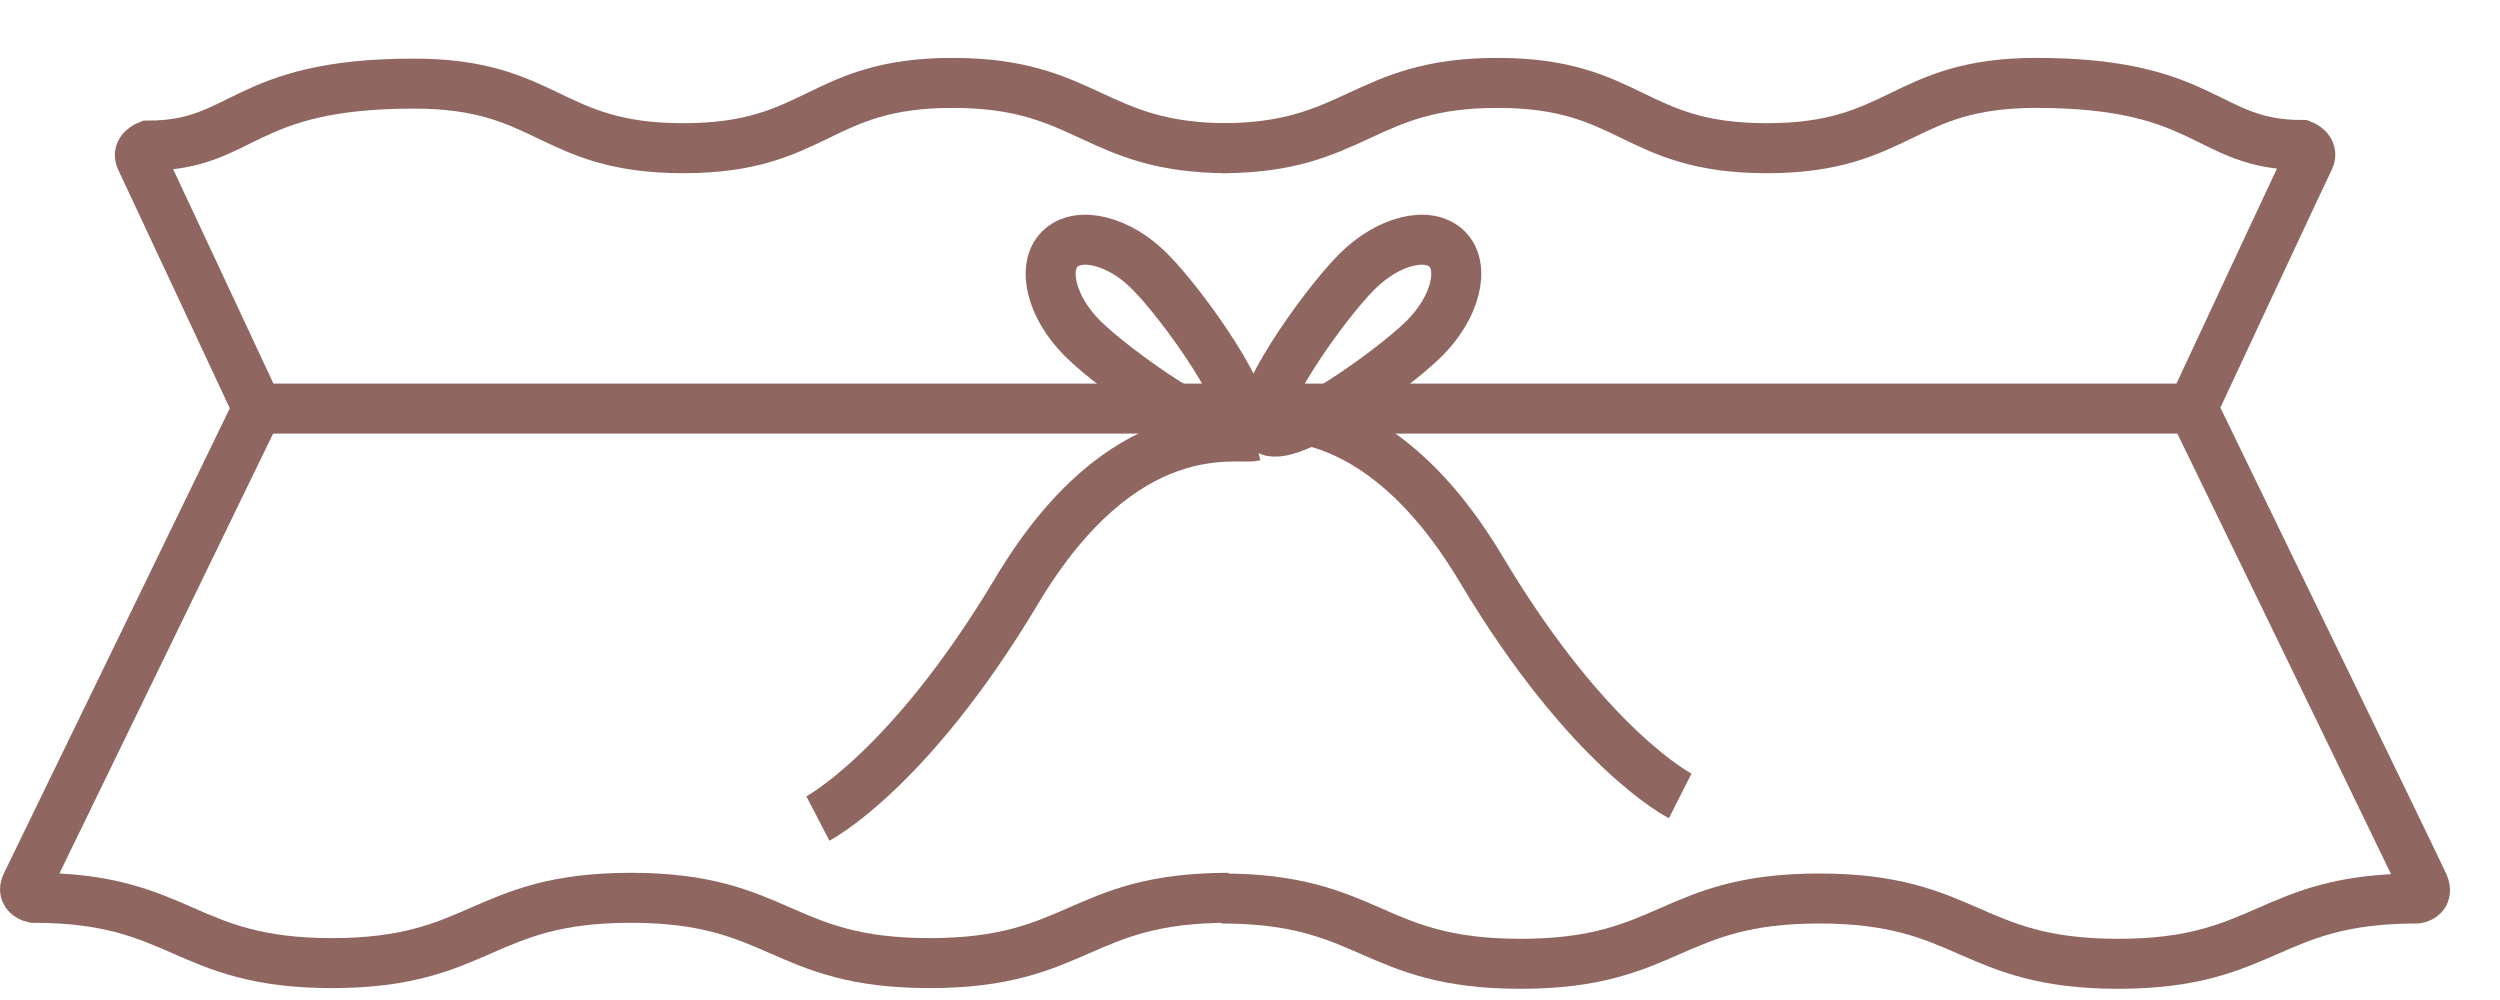 <svg width="25" height="10" viewBox="0 0 25 10" fill="none" xmlns="http://www.w3.org/2000/svg">
<g id="Livello 2">
<g id="Modalit&#195;&#160; Isolamento">
<path id="Vector" d="M2.594 4.086H22.044" stroke="#8F6660" stroke-width="0.5" stroke-miterlimit="10"/>
<path id="Vector_2" d="M12.285 1.482C10.939 1.482 10.877 0.829 9.528 0.829C8.179 0.829 8.179 1.482 6.834 1.482C5.488 1.482 5.488 0.836 4.139 0.836C2.411 0.836 2.447 1.456 1.481 1.456C1.481 1.456 1.363 1.502 1.409 1.593C1.454 1.685 2.575 4.085 2.575 4.085C2.575 4.085 0.324 8.723 0.266 8.838C0.207 8.952 0.334 8.978 0.334 8.978C1.827 8.978 1.827 9.631 3.319 9.631C4.812 9.631 4.812 8.978 6.308 8.978C7.804 8.978 7.8 9.631 9.296 9.631C10.792 9.631 10.789 8.978 12.285 8.978" stroke="#8F6660" stroke-width="0.5" stroke-miterlimit="10"/>
<path id="Vector_3" d="M12.216 1.482C13.562 1.482 13.624 0.829 14.973 0.829C16.322 0.829 16.322 1.482 17.668 1.482C19.013 1.482 19.016 0.829 20.362 0.829C22.09 0.829 22.054 1.45 23.021 1.45C23.021 1.45 23.138 1.495 23.093 1.587C23.047 1.678 21.927 4.079 21.927 4.079C21.927 4.079 24.18 8.717 24.236 8.844C24.291 8.972 24.167 8.985 24.167 8.985C22.674 8.985 22.674 9.638 21.182 9.638C19.689 9.638 19.689 8.985 18.193 8.985C16.698 8.985 16.701 9.638 15.205 9.638C13.709 9.638 13.712 8.985 12.216 8.985" stroke="#8F6660" stroke-width="0.5" stroke-miterlimit="10"/>
<path id="Vector_4" d="M11.501 2.718C11.828 3.044 12.589 4.106 12.402 4.289C12.216 4.472 11.142 3.698 10.828 3.387C10.515 3.077 10.413 2.672 10.6 2.489C10.786 2.306 11.194 2.404 11.501 2.718Z" stroke="#8F6660" stroke-width="0.5" stroke-miterlimit="10"/>
<path id="Vector_5" d="M13.568 2.718C13.242 3.044 12.48 4.106 12.667 4.289C12.853 4.472 13.927 3.698 14.241 3.387C14.554 3.077 14.656 2.672 14.47 2.489C14.283 2.306 13.882 2.404 13.568 2.718Z" stroke="#8F6660" stroke-width="0.5" stroke-miterlimit="10"/>
<path id="Vector_6" d="M12.546 4.36C12.363 4.403 11.24 4.112 10.165 5.912C9.09 7.711 8.179 8.185 8.179 8.185" stroke="#8F6660" stroke-width="0.5" stroke-miterlimit="10"/>
<path id="Vector_7" d="M12.435 4.147C12.618 4.19 13.742 3.899 14.816 5.699C15.891 7.499 16.802 7.959 16.802 7.959" stroke="#8F6660" stroke-width="0.5" stroke-miterlimit="10"/>
</g>
</g>
</svg>
